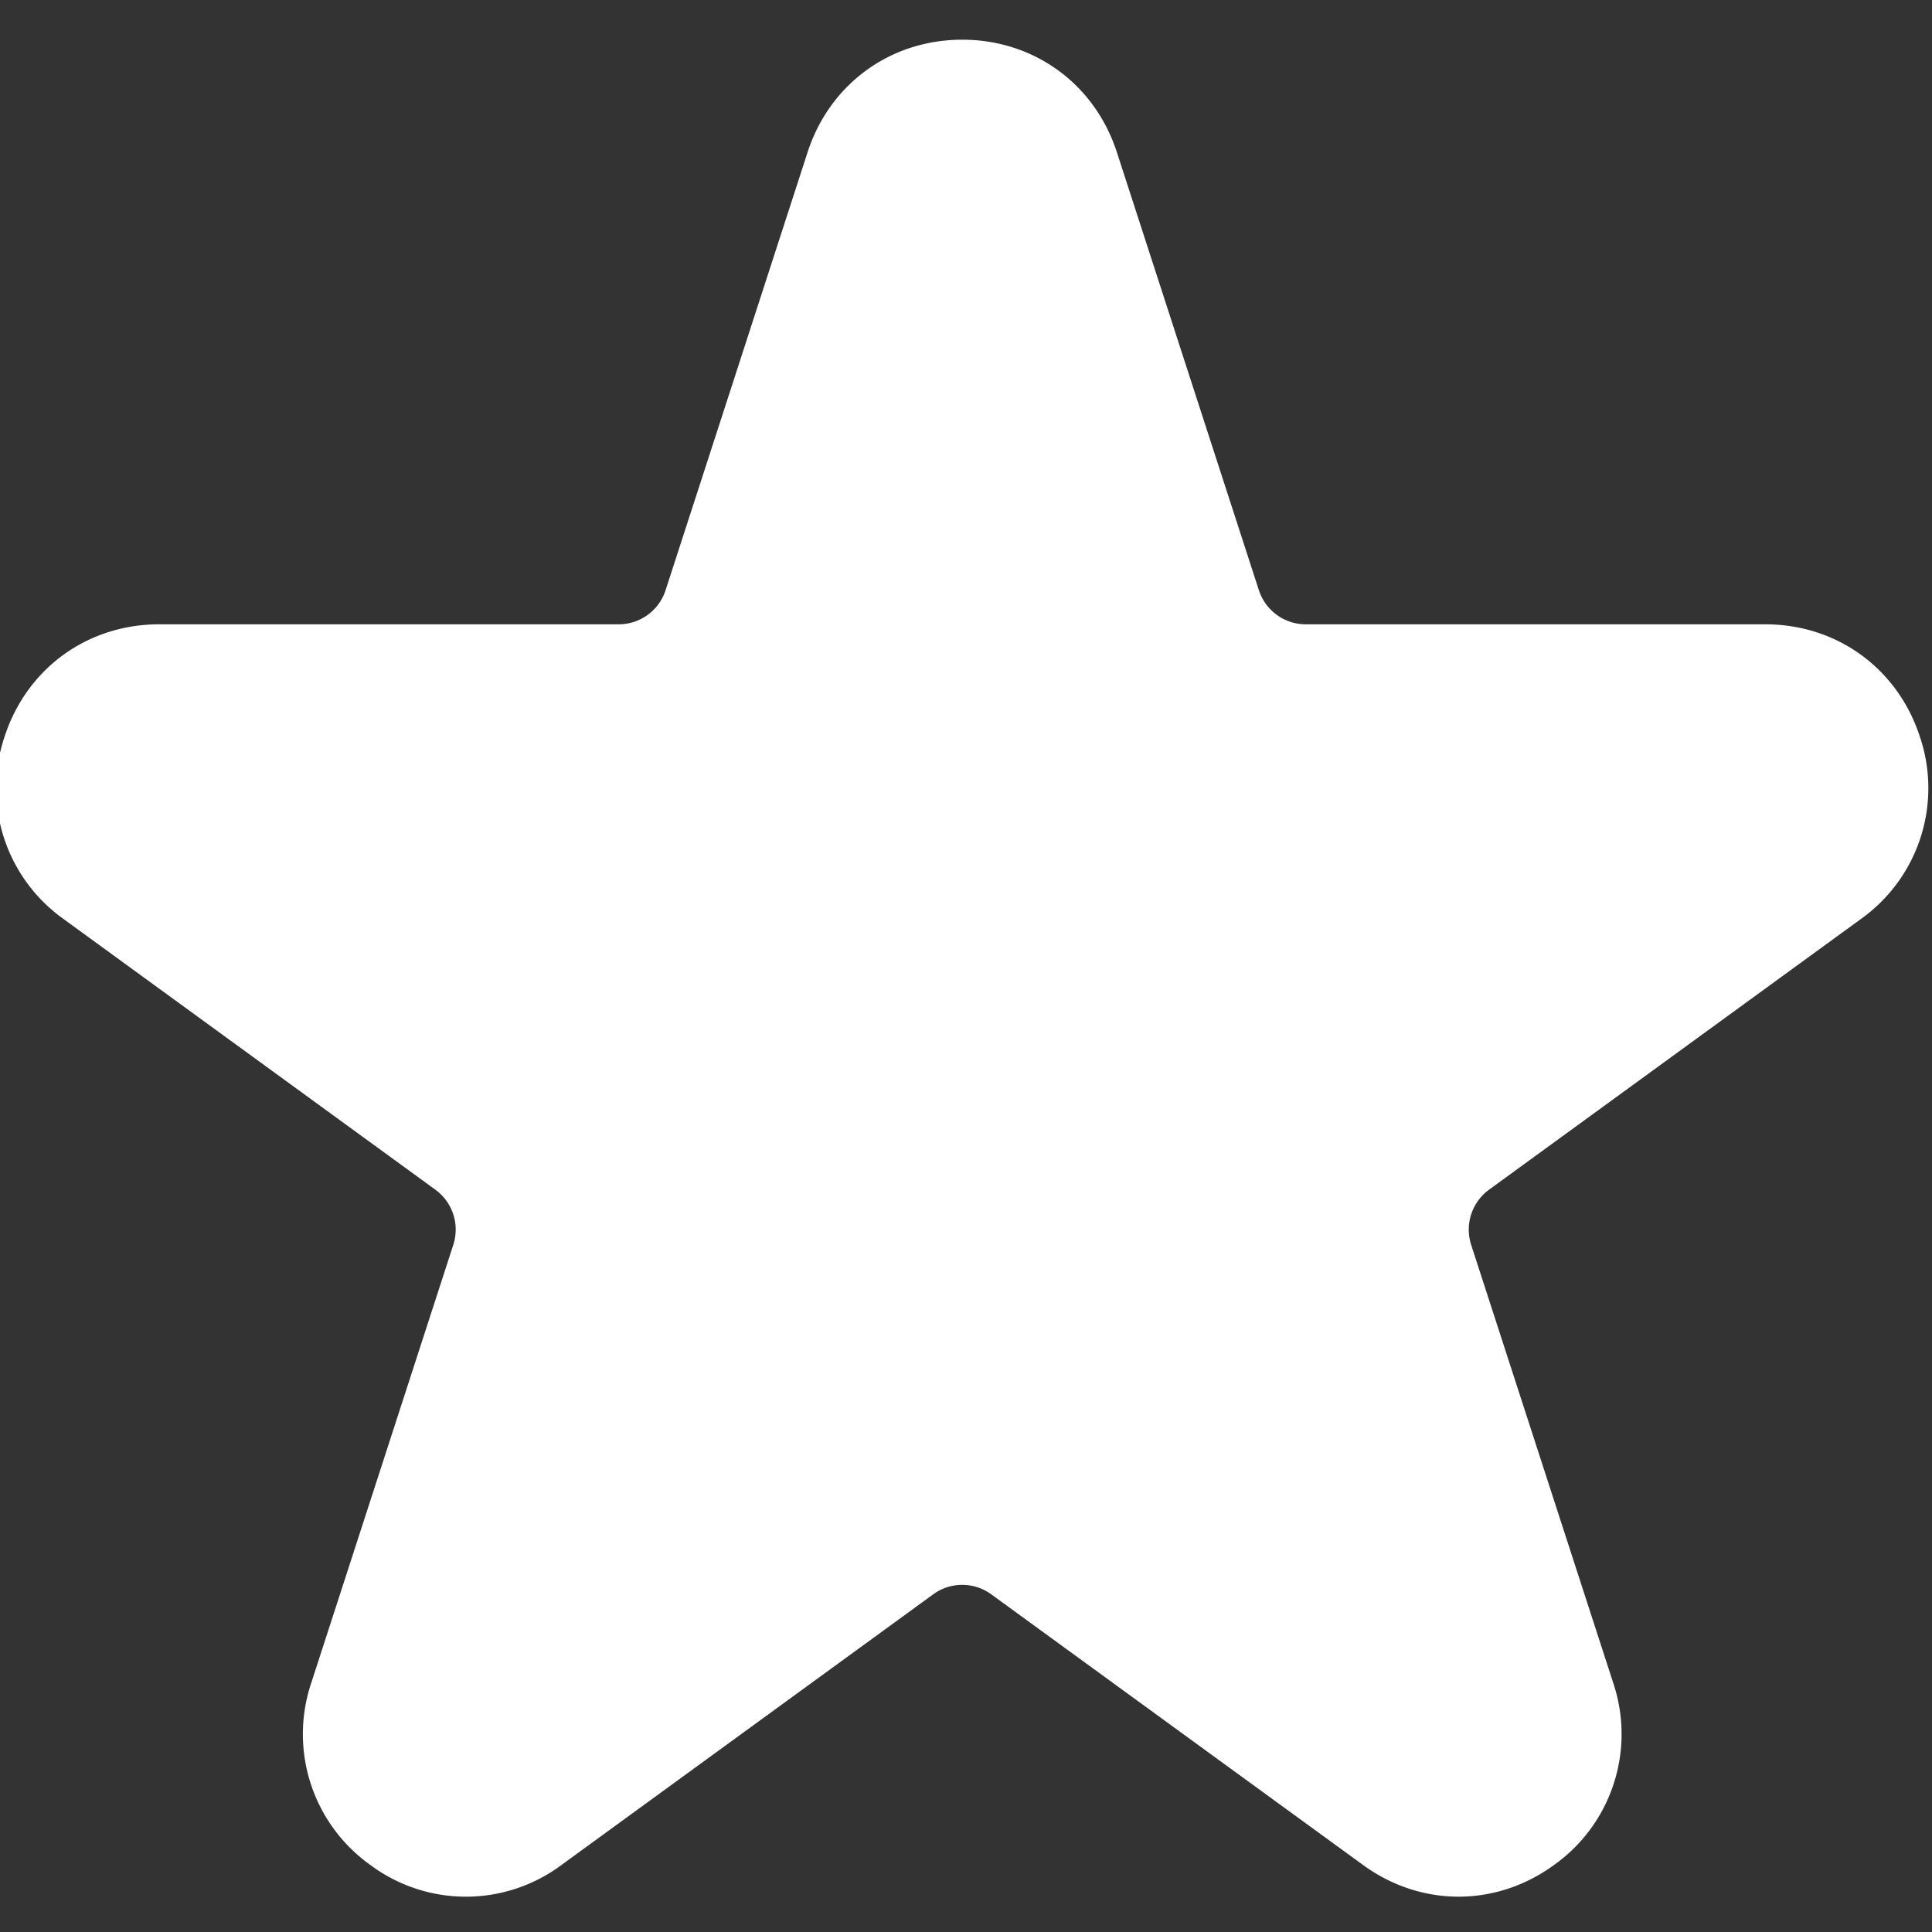 <svg width="42" height="42" fill="none" xmlns="http://www.w3.org/2000/svg"><rect width="100%" height="100%" fill="#333333" stroke="none"/><g clip-path="url(#clip0)"><path d="M41.738 16.02c-.482-1.487-1.802-2.448-3.362-2.448h-9.988c-.467 0-.878-.299-1.022-.744L24.28 3.31C23.797 1.824 22.478.863 20.918.863s-2.88.96-3.362 2.447l-3.086 9.518a1.072 1.072 0 01-1.022.744H3.46c-1.56 0-2.88.96-3.362 2.447a3.492 3.492 0 001.284 3.96l8.08 5.882c.379.275.536.759.391 1.204l-3.086 9.518a3.493 3.493 0 001.284 3.96 3.476 3.476 0 004.155 0l8.08-5.883a1.07 1.07 0 011.264 0l8.08 5.882c.631.46 1.355.69 2.078.69.723 0 1.447-.23 2.077-.69a3.493 3.493 0 001.284-3.96l-3.086-9.517a1.075 1.075 0 01.39-1.204l8.08-5.882a3.493 3.493 0 001.285-3.96z" fill="#fff"/></g><defs><clipPath id="clip0"><path fill="#fff" d="M0 0h42v42H0z"/></clipPath></defs></svg>